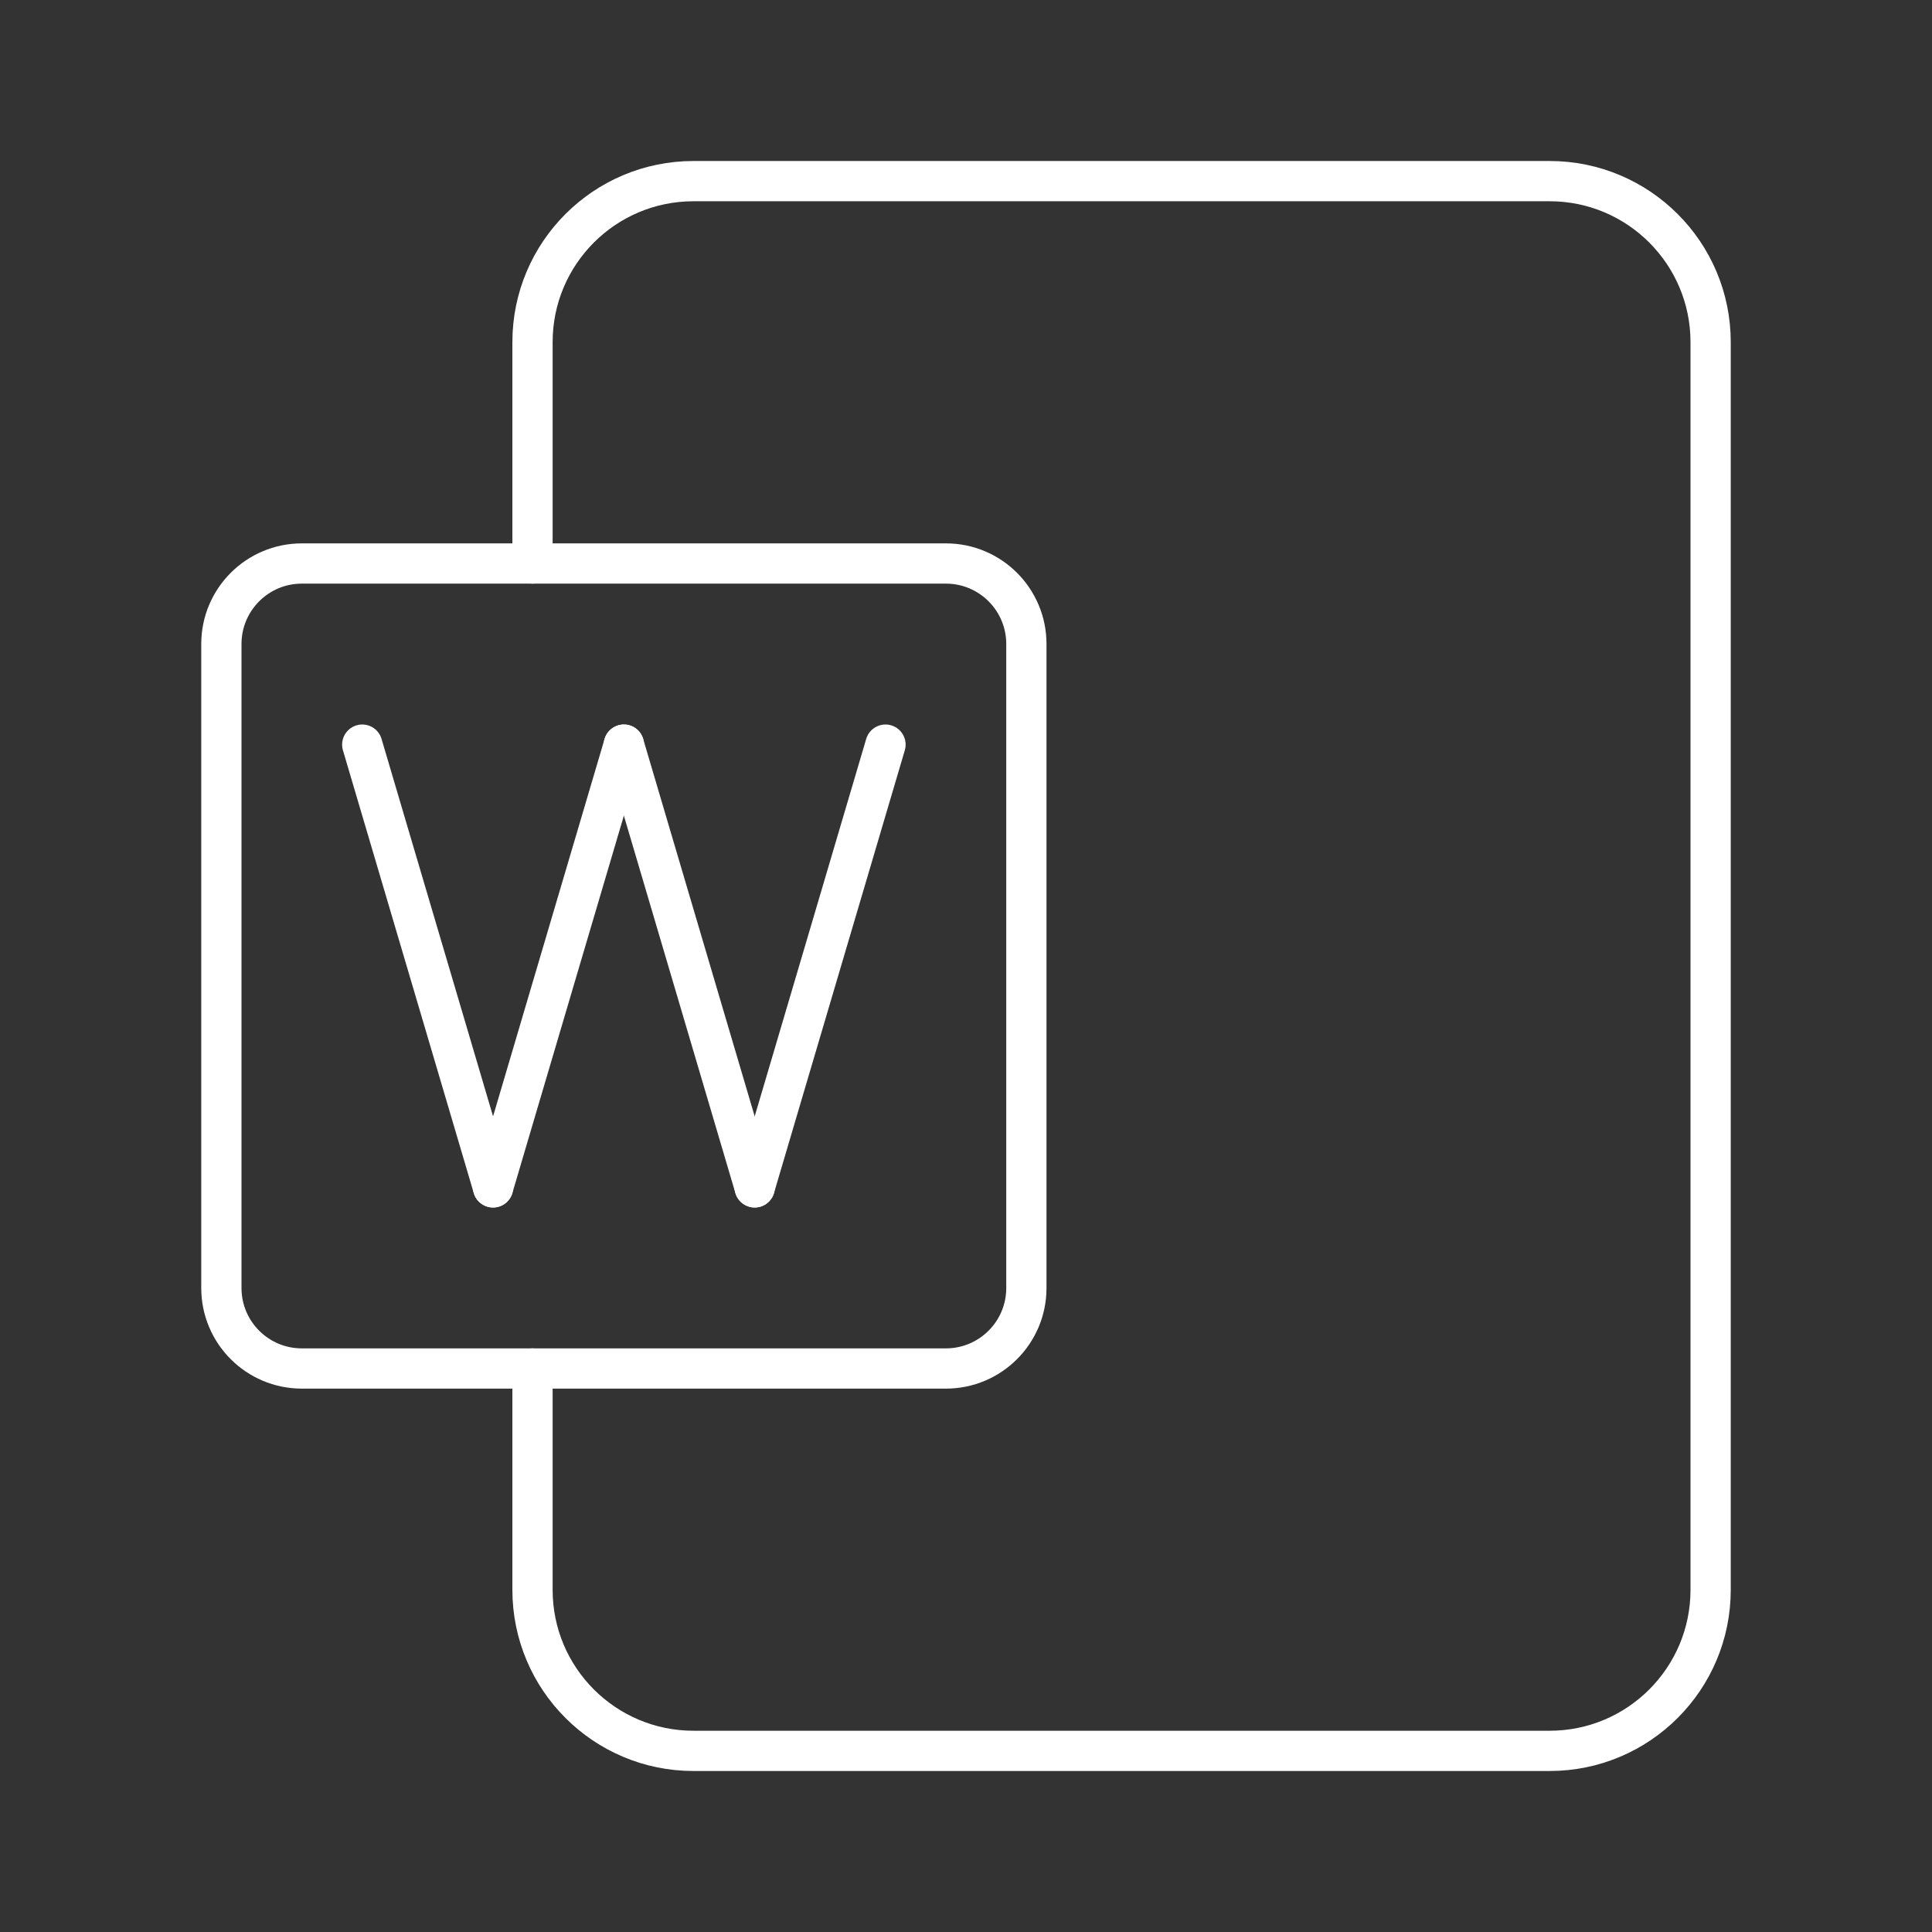 <?xml version="1.0" encoding="UTF-8"?><svg id="a" xmlns="http://www.w3.org/2000/svg" viewBox="0 0 48 48"><rect x="0" y="0" width="48" height="48" fill="#333333" stroke="none"/><defs><style>.b,.c{fill:none;stroke:#fff;stroke-linejoin:round;}.c{stroke-linecap:round;}</style></defs><path class="b" d="M5.5,16v16c0,1.105.895,2,2,2h16c1.105,0,2-.895,2-2v-16c0-1.105-.895-2-2-2H7.5c-1.105,0-2,.895-2,2Z"/><line class="c" x1="9" y1="18.5" x2="12.25" y2="29.5"/><line class="c" x1="15.5" y1="18.5" x2="12.25" y2="29.5"/><line class="c" x1="15.5" y1="18.5" x2="18.75" y2="29.5"/><line class="c" x1="22" y1="18.5" x2="18.75" y2="29.5"/><path class="c" d="M13.23,14v-5.5c0-2.209,1.791-4,4-4h21.27c2.209,0,4,1.791,4,4v31c0,2.209-1.791,4-4,4h-21.27c-2.209,0-4-1.791-4-4v-5.5"/></svg>